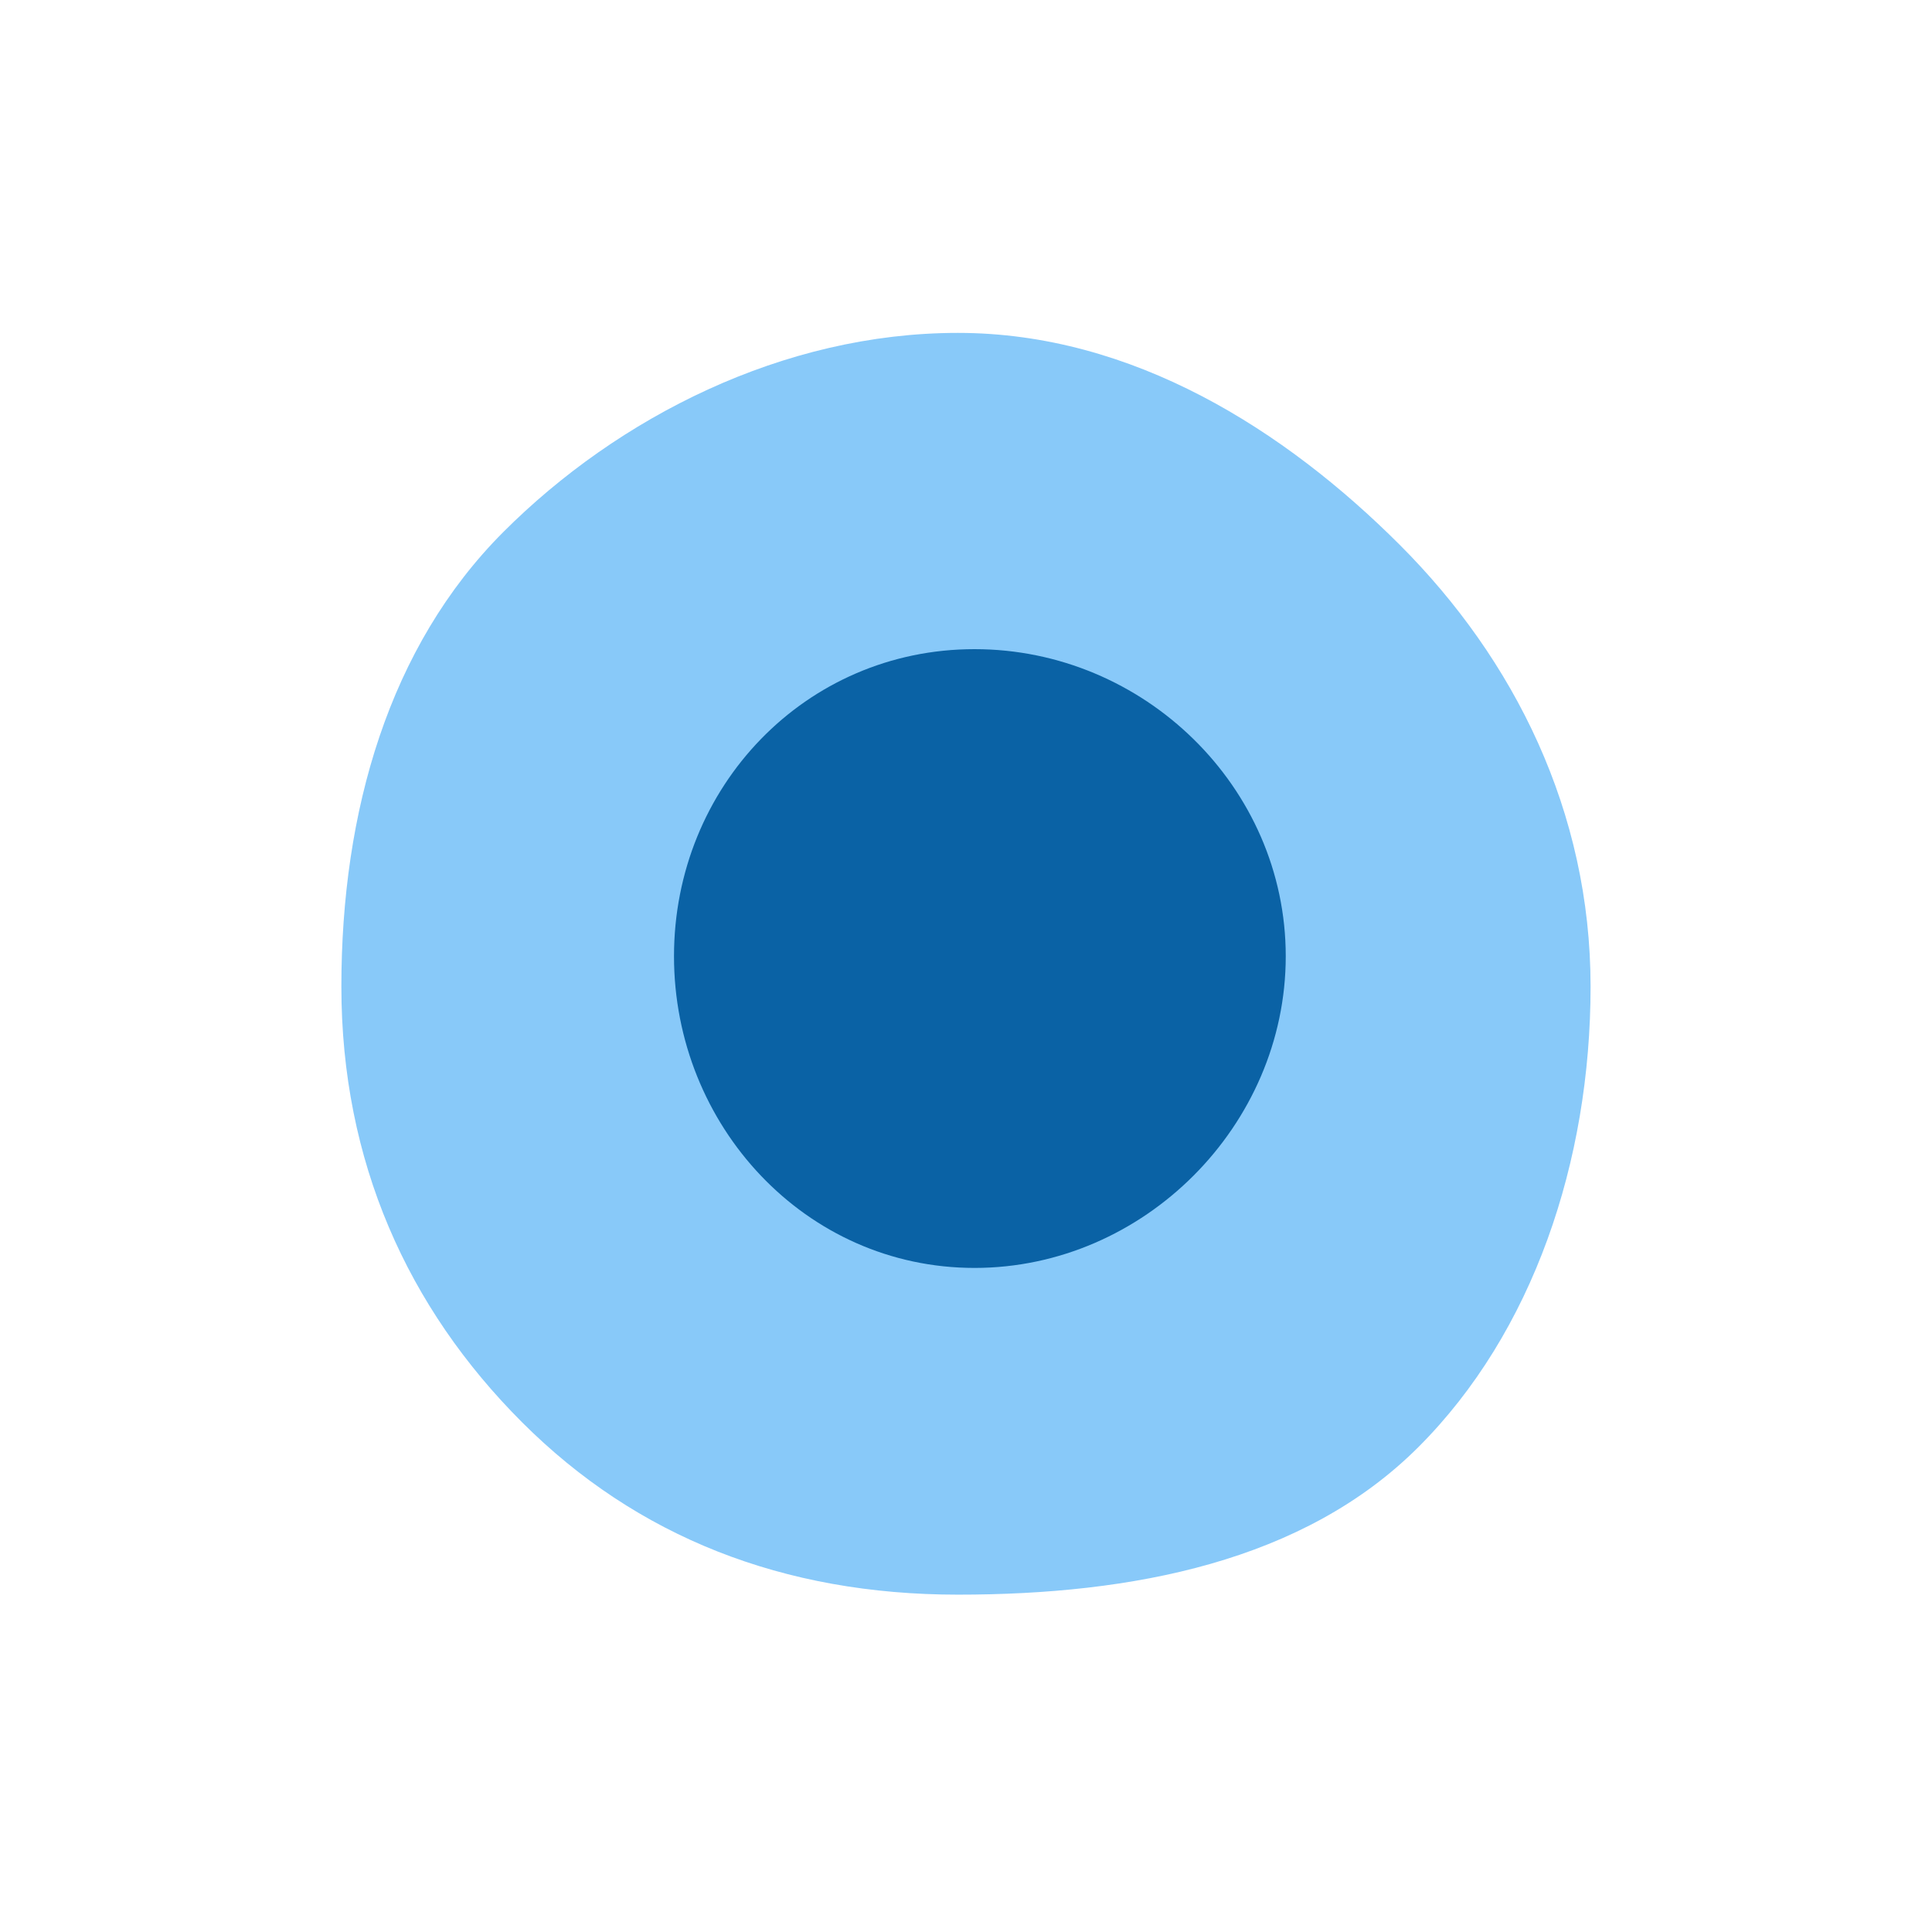 <?xml version="1.0" encoding="UTF-8" standalone="no"?>
<svg
   width="800px"
   height="800px"
   viewBox="0 0 36 36"
   aria-hidden="true"
   role="img"
   class="iconify iconify--twemoji"
   preserveAspectRatio="xMidYMid meet"
   version="1.1"
   id="svg10"
   inkscape:export-xdpi="96"
   inkscape:export-ydpi="96"
   sodipodi:docname="logo-2r.svg"
   inkscape:version="1.2.2 (b0a8486541, 2022-12-01)"
   xmlns:inkscape="http://www.inkscape.org/namespaces/inkscape"
   xmlns:sodipodi="http://sodipodi.sourceforge.net/DTD/sodipodi-0.dtd"
   xmlns="http://www.w3.org/2000/svg"
   xmlns:svg="http://www.w3.org/2000/svg">
  <path
     fill="#ffffff"
     d="m 29.638,18.383 c 0,3.257 -1.073,6.447 -3.208,8.581 -2.135,2.134 -5.324,2.75 -8.581,2.75 -3.256,0 -5.985,-1.077 -8.12,-3.211 -2.135,-2.134 -3.368,-4.862 -3.368,-8.12 0,-3.257 0.885,-6.335 3.018,-8.47 2.134,-2.135 5.212,-3.71 8.47,-3.71 3.257,0 6.097,1.814 8.232,3.948 2.135,2.134 3.557,4.974 3.557,8.232 z"
     id="path4"
     style="fill:#88c9f9;fill-opacity:1;stroke-width:0.983" />
  <path
     fill="#292f33"
     d="m 23.958,17.818 c 0,3.154 -2.645,5.808 -5.799,5.808 -3.154,0 -5.6,-2.654 -5.6,-5.808 0,-3.154 2.446,-5.722 5.6,-5.722 3.154,0 5.799,2.568 5.799,5.722 z"
     id="path8"
     style="stroke-width:1.183;fill:#0a62a5;fill-opacity:1" />
</svg>
